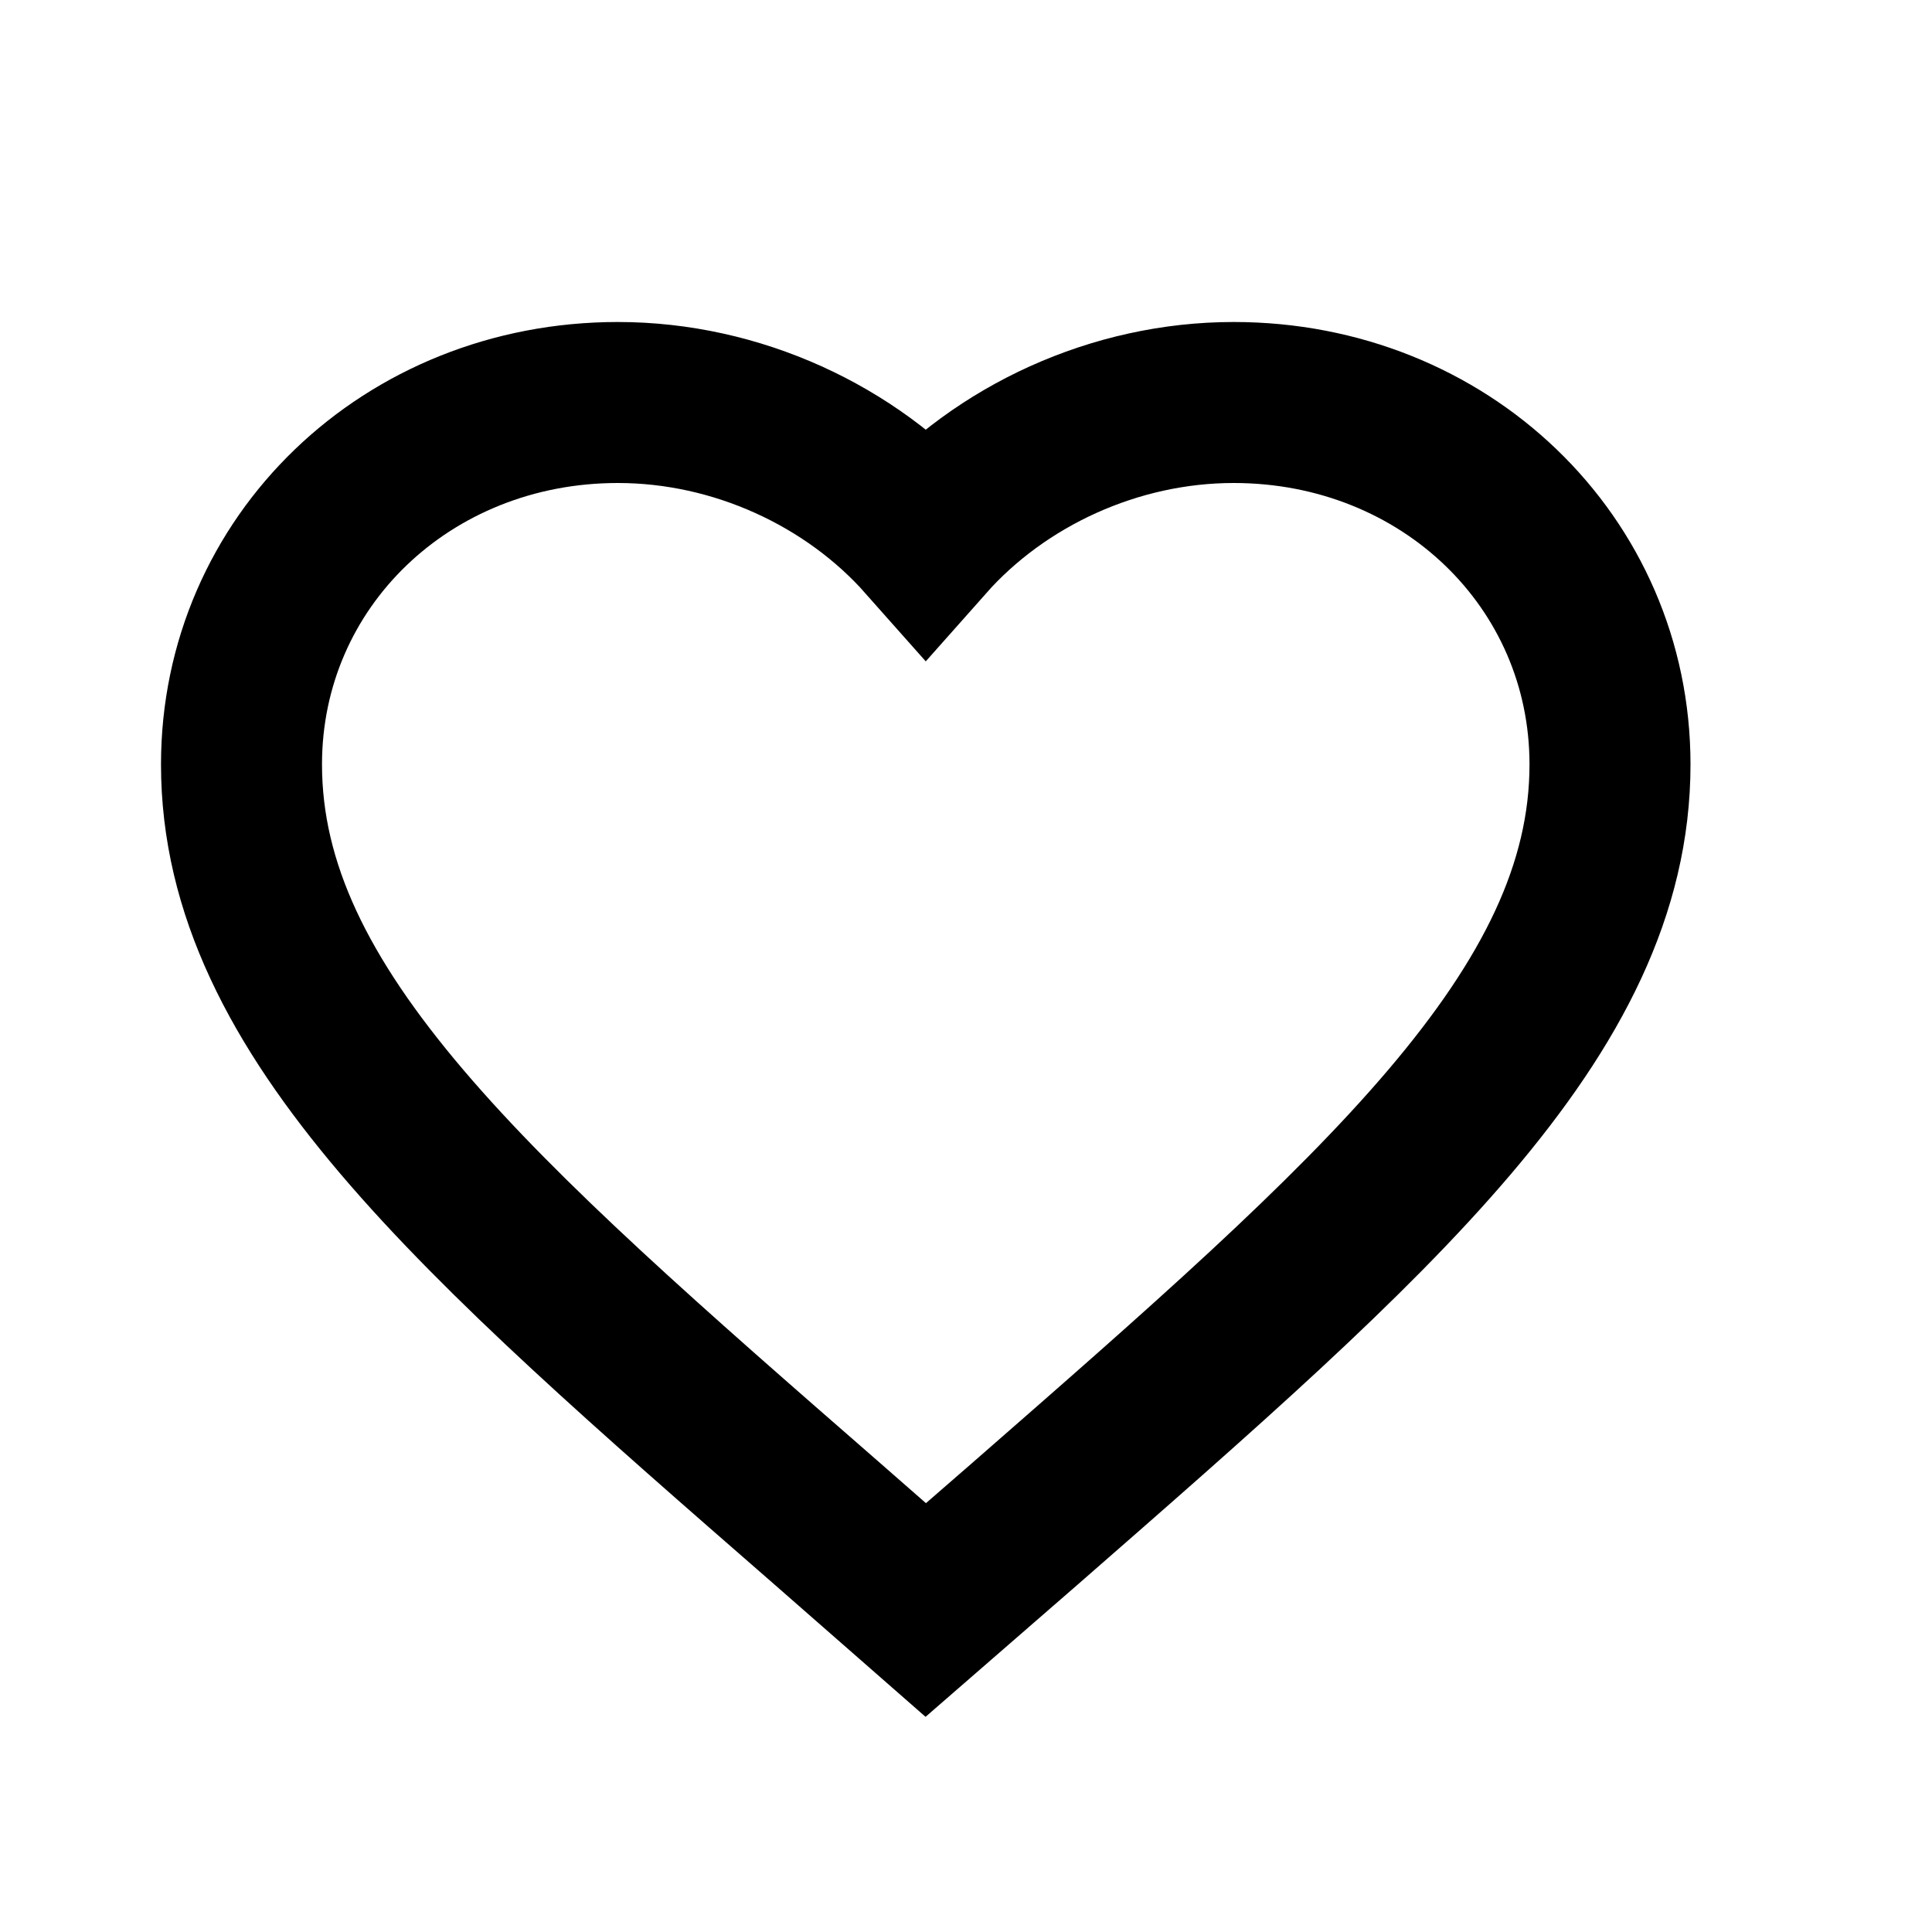 <svg width="24" height="24" viewBox="0 0 24 24" fill="none" xmlns="http://www.w3.org/2000/svg">
<path d="M11.5 20L10.268 18.921C5.89 15.104 3 12.586 3 9.496C3 6.978 5.057 5 7.675 5C9.154 5 10.573 5.662 11.5 6.708C12.427 5.662 13.846 5 15.325 5C17.943 5 20 6.978 20 9.496C20 12.586 17.11 15.104 12.732 18.929L11.5 20Z" stroke="black" stroke-width="2"/>
</svg>
